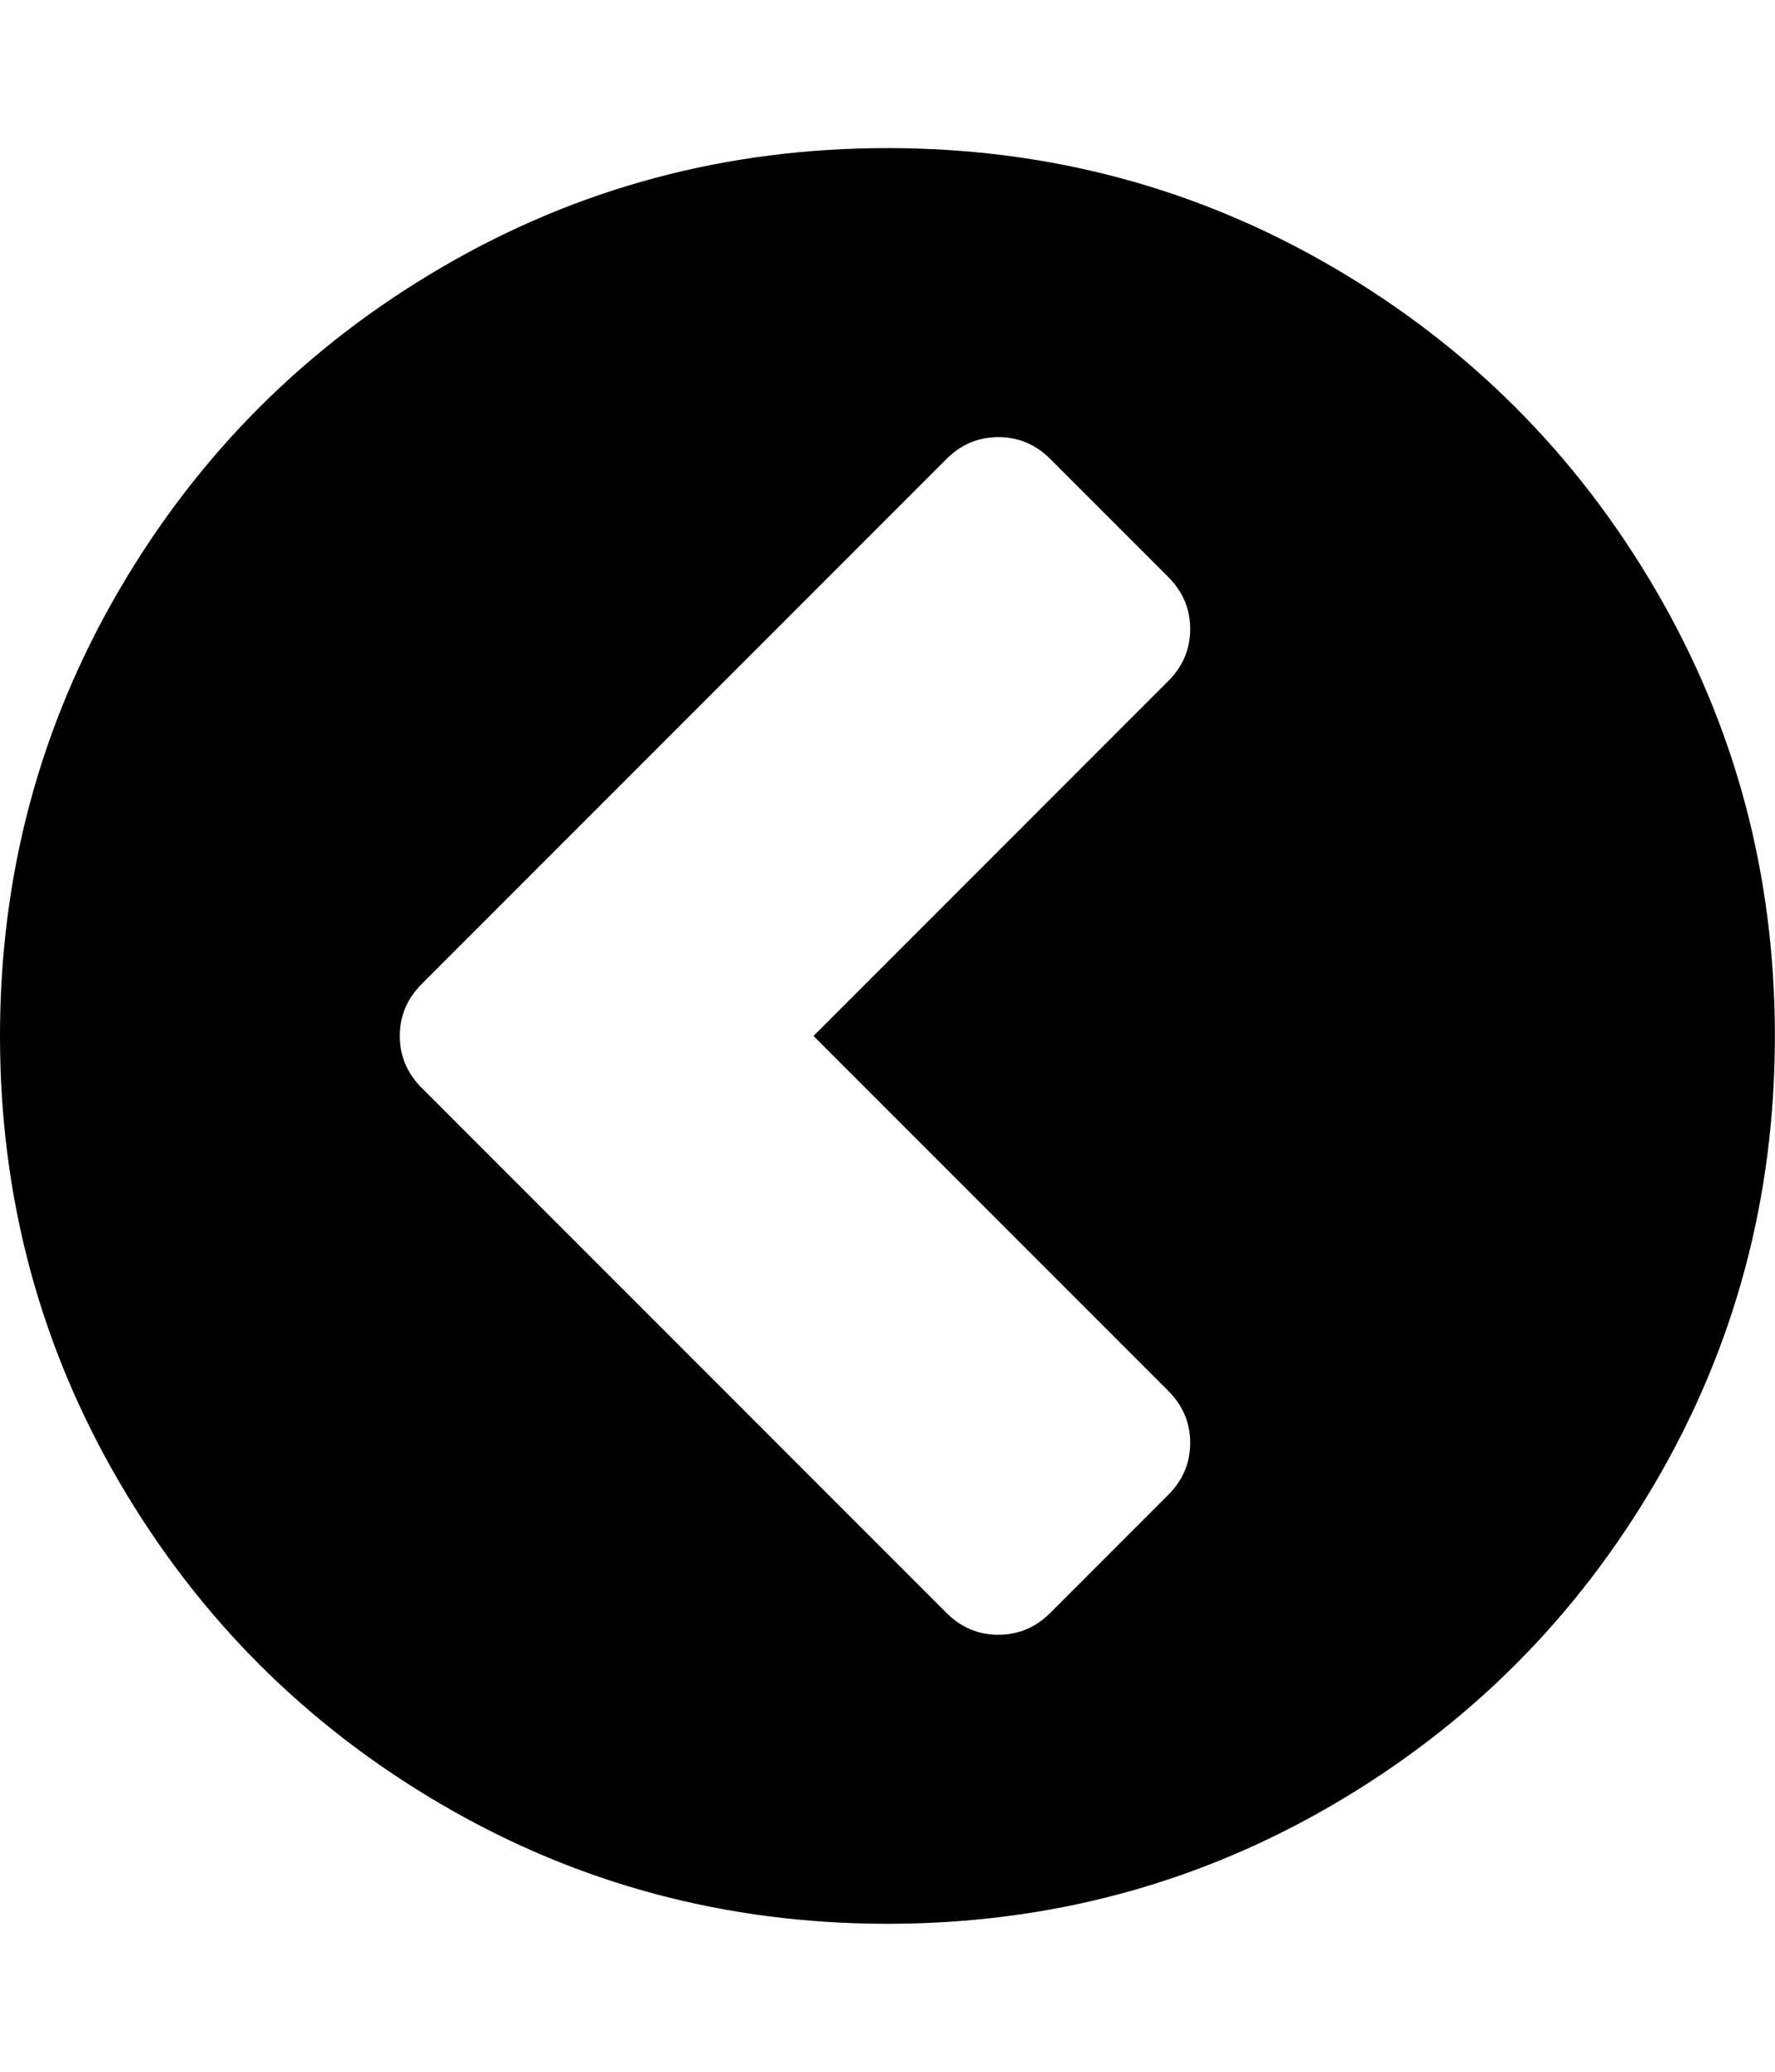<?xml version="1.0" encoding="UTF-8"?>
<svg xmlns="http://www.w3.org/2000/svg" height="1000" width="857.143"><path d="M507.222 778.474l56.916 -56.916q10.602 -10.602 10.602 -25.11t-10.602 -25.11l-171.306 -171.306 171.306 -171.306q10.602 -10.602 10.602 -25.11t-10.602 -25.11l-56.916 -56.916q-10.602 -10.602 -25.11 -10.602t-25.11 10.602l-253.332 253.332q-10.602 10.602 -10.602 25.11t10.602 25.11l253.332 253.332q10.602 10.602 25.11 10.602t25.11 -10.602zm349.866 -278.442q0 116.622 -57.474 215.109t-155.961 155.961 -215.109 57.474 -215.109 -57.474 -155.961 -155.961 -57.474 -215.109 57.474 -215.109 155.961 -155.961 215.109 -57.474 215.109 57.474 155.961 155.961 57.474 215.109z" fill="#000000"/></svg>
